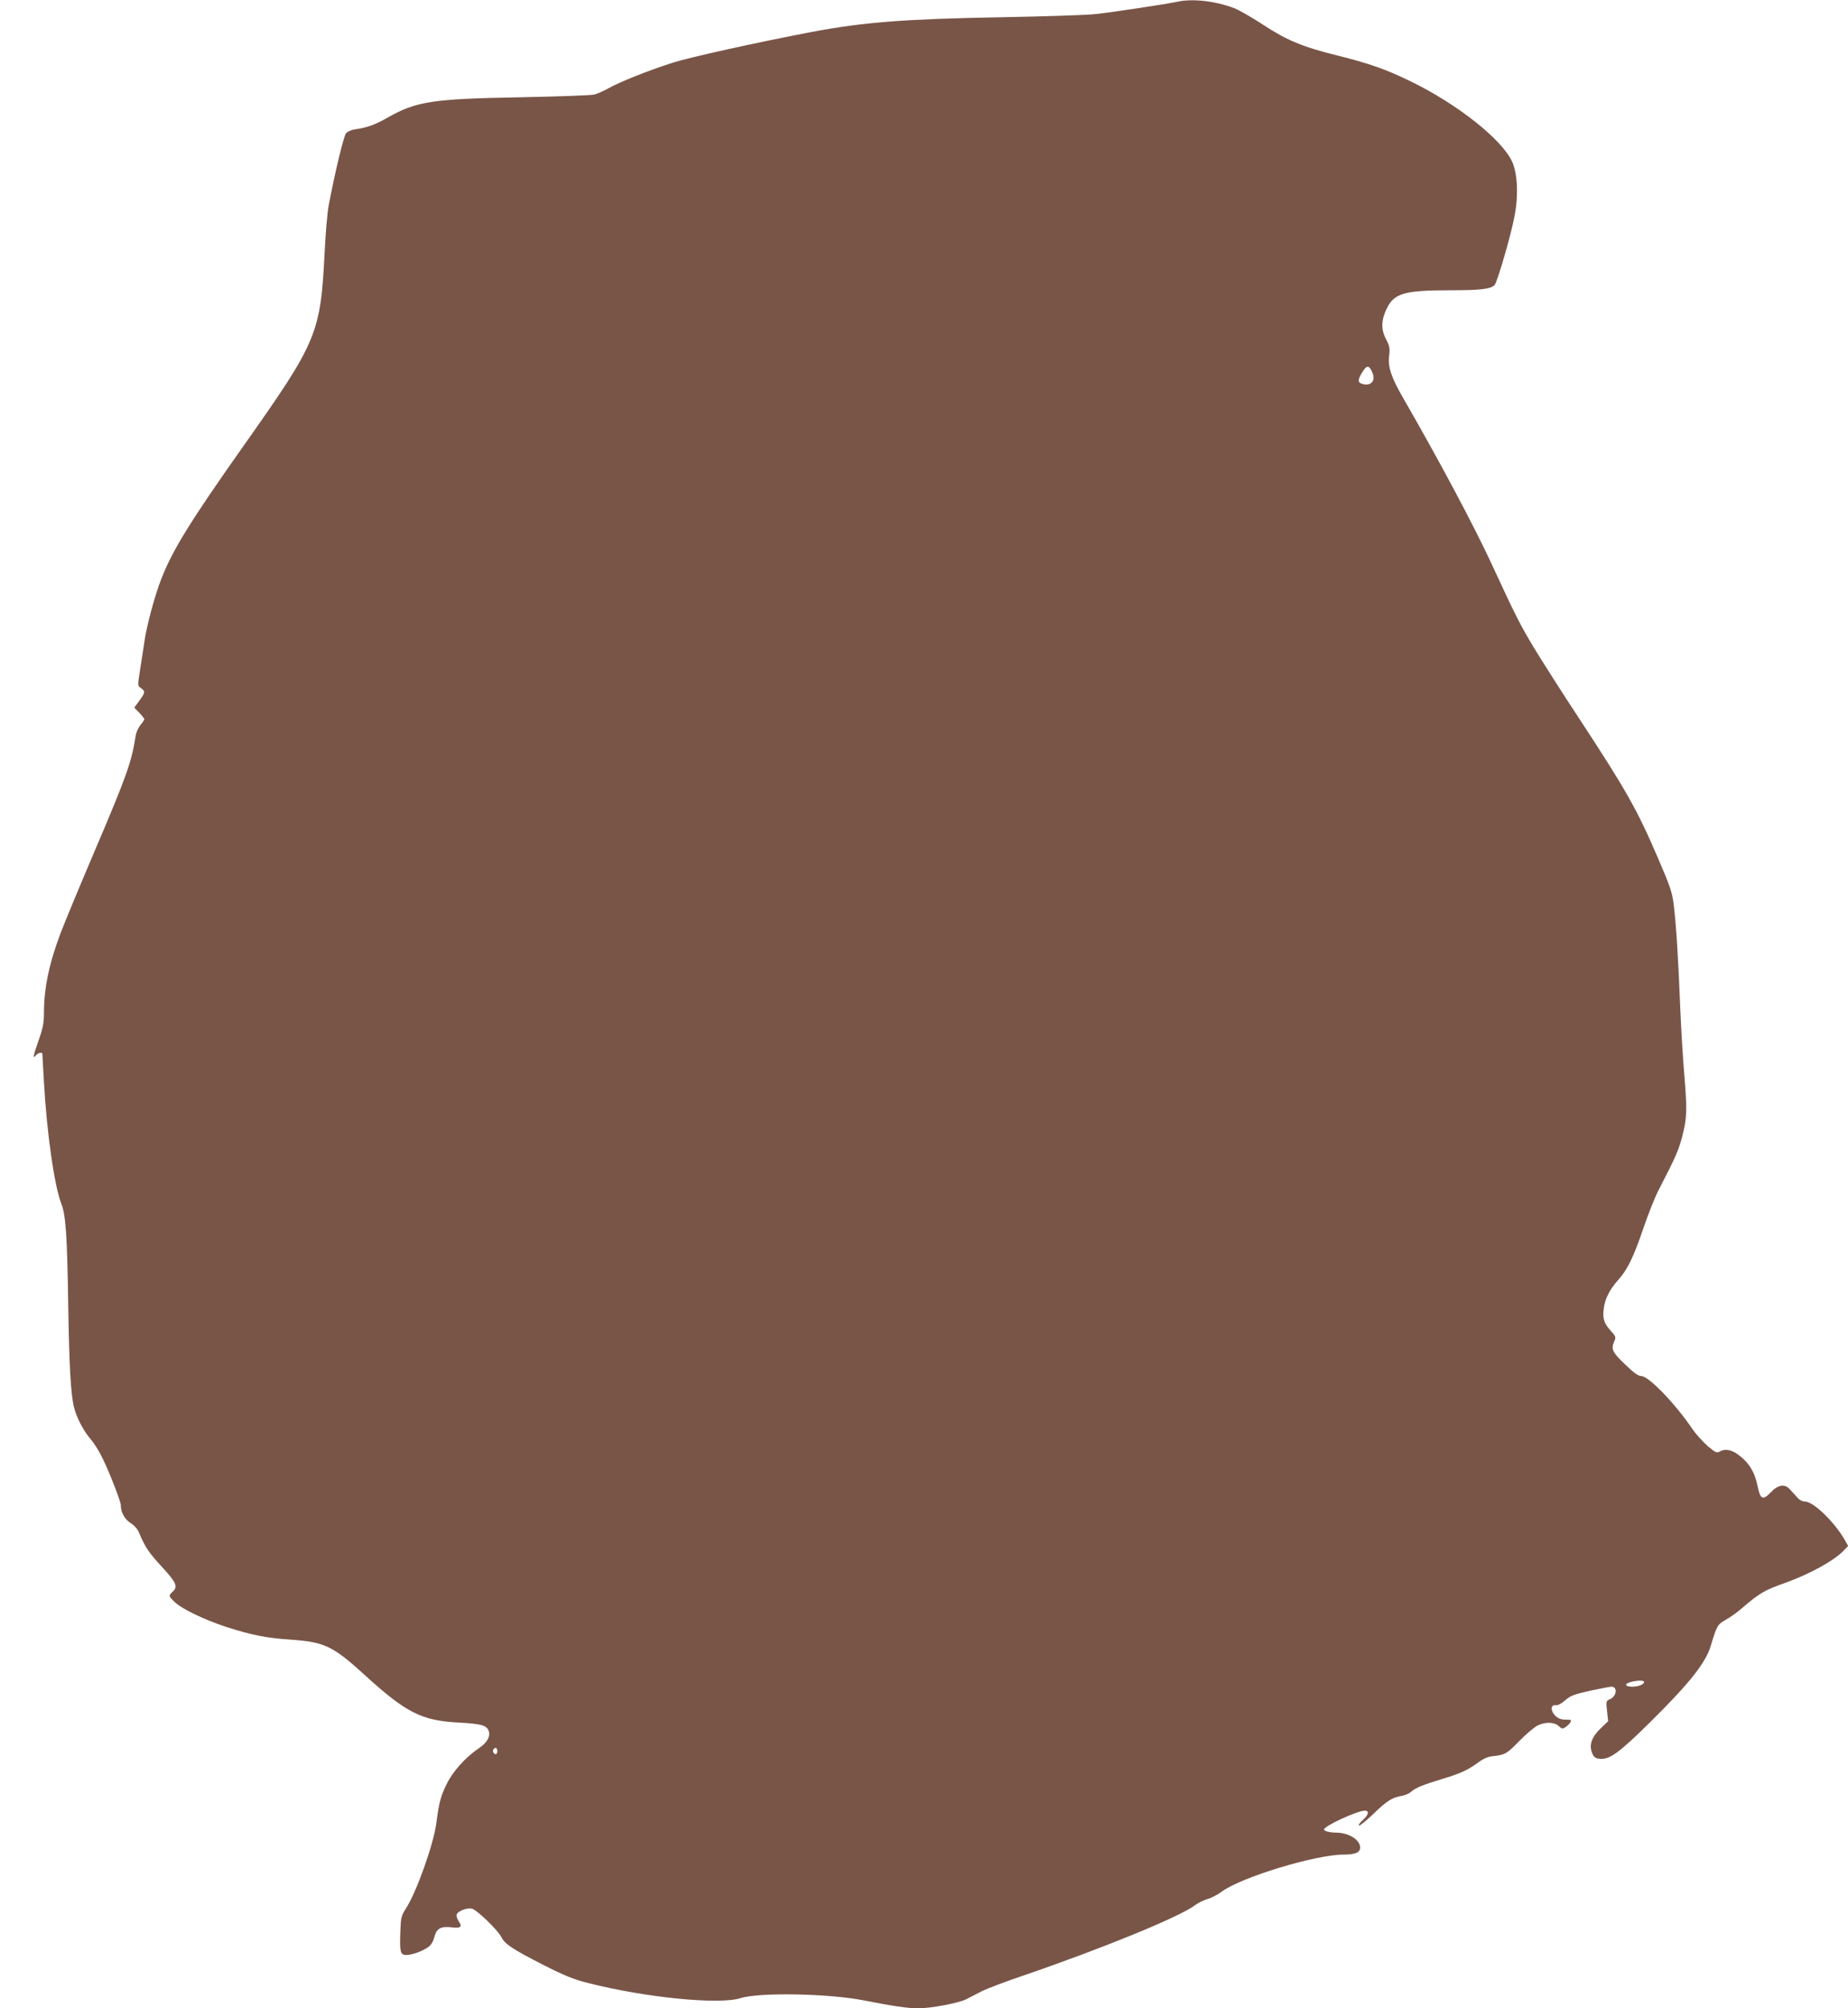 <?xml version="1.0" standalone="no"?>
<!DOCTYPE svg PUBLIC "-//W3C//DTD SVG 20010904//EN"
 "http://www.w3.org/TR/2001/REC-SVG-20010904/DTD/svg10.dtd">
<svg version="1.0" xmlns="http://www.w3.org/2000/svg"
 width="1178pt" height="1280pt" viewBox="0 0 1178 1280"
 preserveAspectRatio="xMidYMid meet">
<g transform="translate(0,1280) scale(0.1,-0.1)"
fill="#795548" stroke="none">
<path d="M7505 12789 c-69 -15 -426 -69 -525 -79 -52 -6 -324 -15 -605 -20
-608 -11 -869 -31 -1203 -94 -350 -67 -772 -160 -885 -196 -156 -50 -334 -121
-407 -162 -30 -17 -71 -35 -90 -40 -19 -6 -233 -13 -475 -18 -561 -10 -662
-26 -845 -130 -81 -46 -128 -63 -211 -75 -20 -3 -44 -14 -53 -24 -15 -16 -73
-259 -111 -461 -8 -41 -19 -169 -25 -285 -27 -536 -43 -575 -527 -1260 -328
-465 -442 -649 -513 -830 -42 -105 -95 -302 -109 -401 -6 -43 -19 -125 -28
-182 -16 -103 -16 -103 6 -118 28 -20 27 -28 -11 -80 l-32 -44 32 -33 c18 -18
32 -37 32 -41 0 -4 -11 -21 -25 -37 -13 -16 -27 -46 -30 -67 -26 -168 -55
-251 -260 -732 -95 -223 -193 -459 -218 -525 -74 -195 -107 -353 -107 -513 0
-62 -7 -97 -35 -176 -35 -100 -38 -119 -15 -91 13 16 40 21 40 8 0 -5 5 -84
10 -178 18 -325 67 -666 111 -777 28 -72 37 -195 44 -649 6 -385 16 -565 37
-649 16 -65 61 -151 107 -204 22 -25 58 -83 79 -129 43 -89 112 -268 112 -289
0 -46 24 -90 61 -114 24 -15 46 -39 55 -62 40 -94 61 -126 145 -217 94 -102
105 -128 69 -160 -26 -24 -26 -27 12 -64 46 -45 187 -113 330 -160 162 -52
256 -71 411 -81 215 -15 269 -41 467 -221 270 -247 368 -296 610 -308 144 -8
176 -18 187 -59 8 -34 -15 -71 -67 -106 -84 -57 -165 -148 -203 -227 -38 -77
-49 -119 -66 -251 -18 -134 -126 -437 -193 -541 -30 -47 -33 -58 -36 -149 -5
-127 0 -148 37 -148 37 0 104 24 140 50 19 13 32 35 40 65 14 55 42 70 113 61
53 -7 66 4 44 36 -9 12 -16 31 -16 41 0 23 64 51 99 42 32 -8 166 -138 187
-181 21 -44 73 -78 269 -178 136 -69 193 -92 286 -115 365 -93 834 -139 969
-96 120 38 565 30 790 -15 176 -35 280 -50 343 -50 80 0 260 34 306 58 20 10
64 33 97 50 34 17 154 63 267 101 497 170 997 374 1094 448 18 14 53 31 78 39
26 7 68 29 93 48 127 93 599 236 777 236 75 0 105 13 105 45 0 50 -73 95 -155
95 -39 0 -75 10 -75 20 0 22 213 120 260 120 30 0 24 -27 -12 -59 -18 -16 -30
-32 -26 -36 4 -4 45 29 90 72 90 87 121 106 183 117 22 4 49 16 60 26 26 25
77 45 198 82 112 33 161 55 230 105 30 23 62 37 90 40 81 8 92 15 172 97 44
45 96 89 117 99 50 24 106 22 134 -4 18 -17 25 -19 41 -8 11 6 25 20 32 30 10
17 8 19 -29 19 -30 0 -47 7 -66 25 -32 32 -30 72 3 67 14 -2 36 10 60 31 33
29 55 38 158 61 66 14 128 26 137 26 40 0 34 -60 -8 -79 -26 -11 -27 -13 -20
-76 l7 -65 -50 -48 c-52 -50 -70 -97 -56 -144 12 -38 25 -48 64 -48 57 0 118
45 304 228 255 252 359 382 392 492 39 130 43 137 98 168 29 16 72 47 97 69
115 99 147 118 278 164 156 56 314 142 375 207 l28 29 -22 39 c-66 115 -200
244 -253 244 -17 0 -36 10 -51 28 -14 15 -34 37 -45 49 -32 38 -76 31 -123
-19 -50 -52 -66 -45 -83 39 -19 93 -56 153 -127 204 -42 31 -85 37 -116 17
-17 -10 -27 -5 -76 36 -30 27 -74 75 -96 107 -110 163 -280 339 -327 339 -20
0 -48 21 -104 75 -82 78 -90 97 -67 149 11 23 8 30 -24 65 -43 48 -52 76 -44
141 7 61 38 122 91 181 60 67 97 142 161 329 31 91 74 199 95 240 112 216 132
262 155 354 29 114 30 161 11 391 -8 94 -20 289 -26 435 -12 311 -26 520 -41
645 -10 79 -23 117 -102 300 -132 307 -202 430 -497 880 -109 165 -239 370
-291 455 -90 150 -115 199 -269 532 -113 245 -335 661 -562 1055 -80 138 -102
203 -93 276 6 47 3 61 -20 106 -33 63 -31 122 6 197 47 95 113 114 405 114
193 0 256 8 281 33 17 17 106 322 128 443 25 128 18 271 -16 344 -66 142 -348
366 -644 510 -157 77 -264 115 -469 166 -219 54 -322 96 -474 196 -73 48 -157
96 -187 107 -121 45 -262 61 -360 40z m1245 -2368 c21 -53 -18 -87 -74 -65
-22 9 -20 28 10 75 28 45 42 42 64 -10z m1730 -8341 c0 -15 -36 -30 -74 -30
-47 0 -55 17 -14 29 44 12 88 13 88 1z m-7310 -440 c0 -11 -4 -20 -9 -20 -14
0 -23 18 -16 30 10 17 25 11 25 -10z"/>
</g>
</svg>
